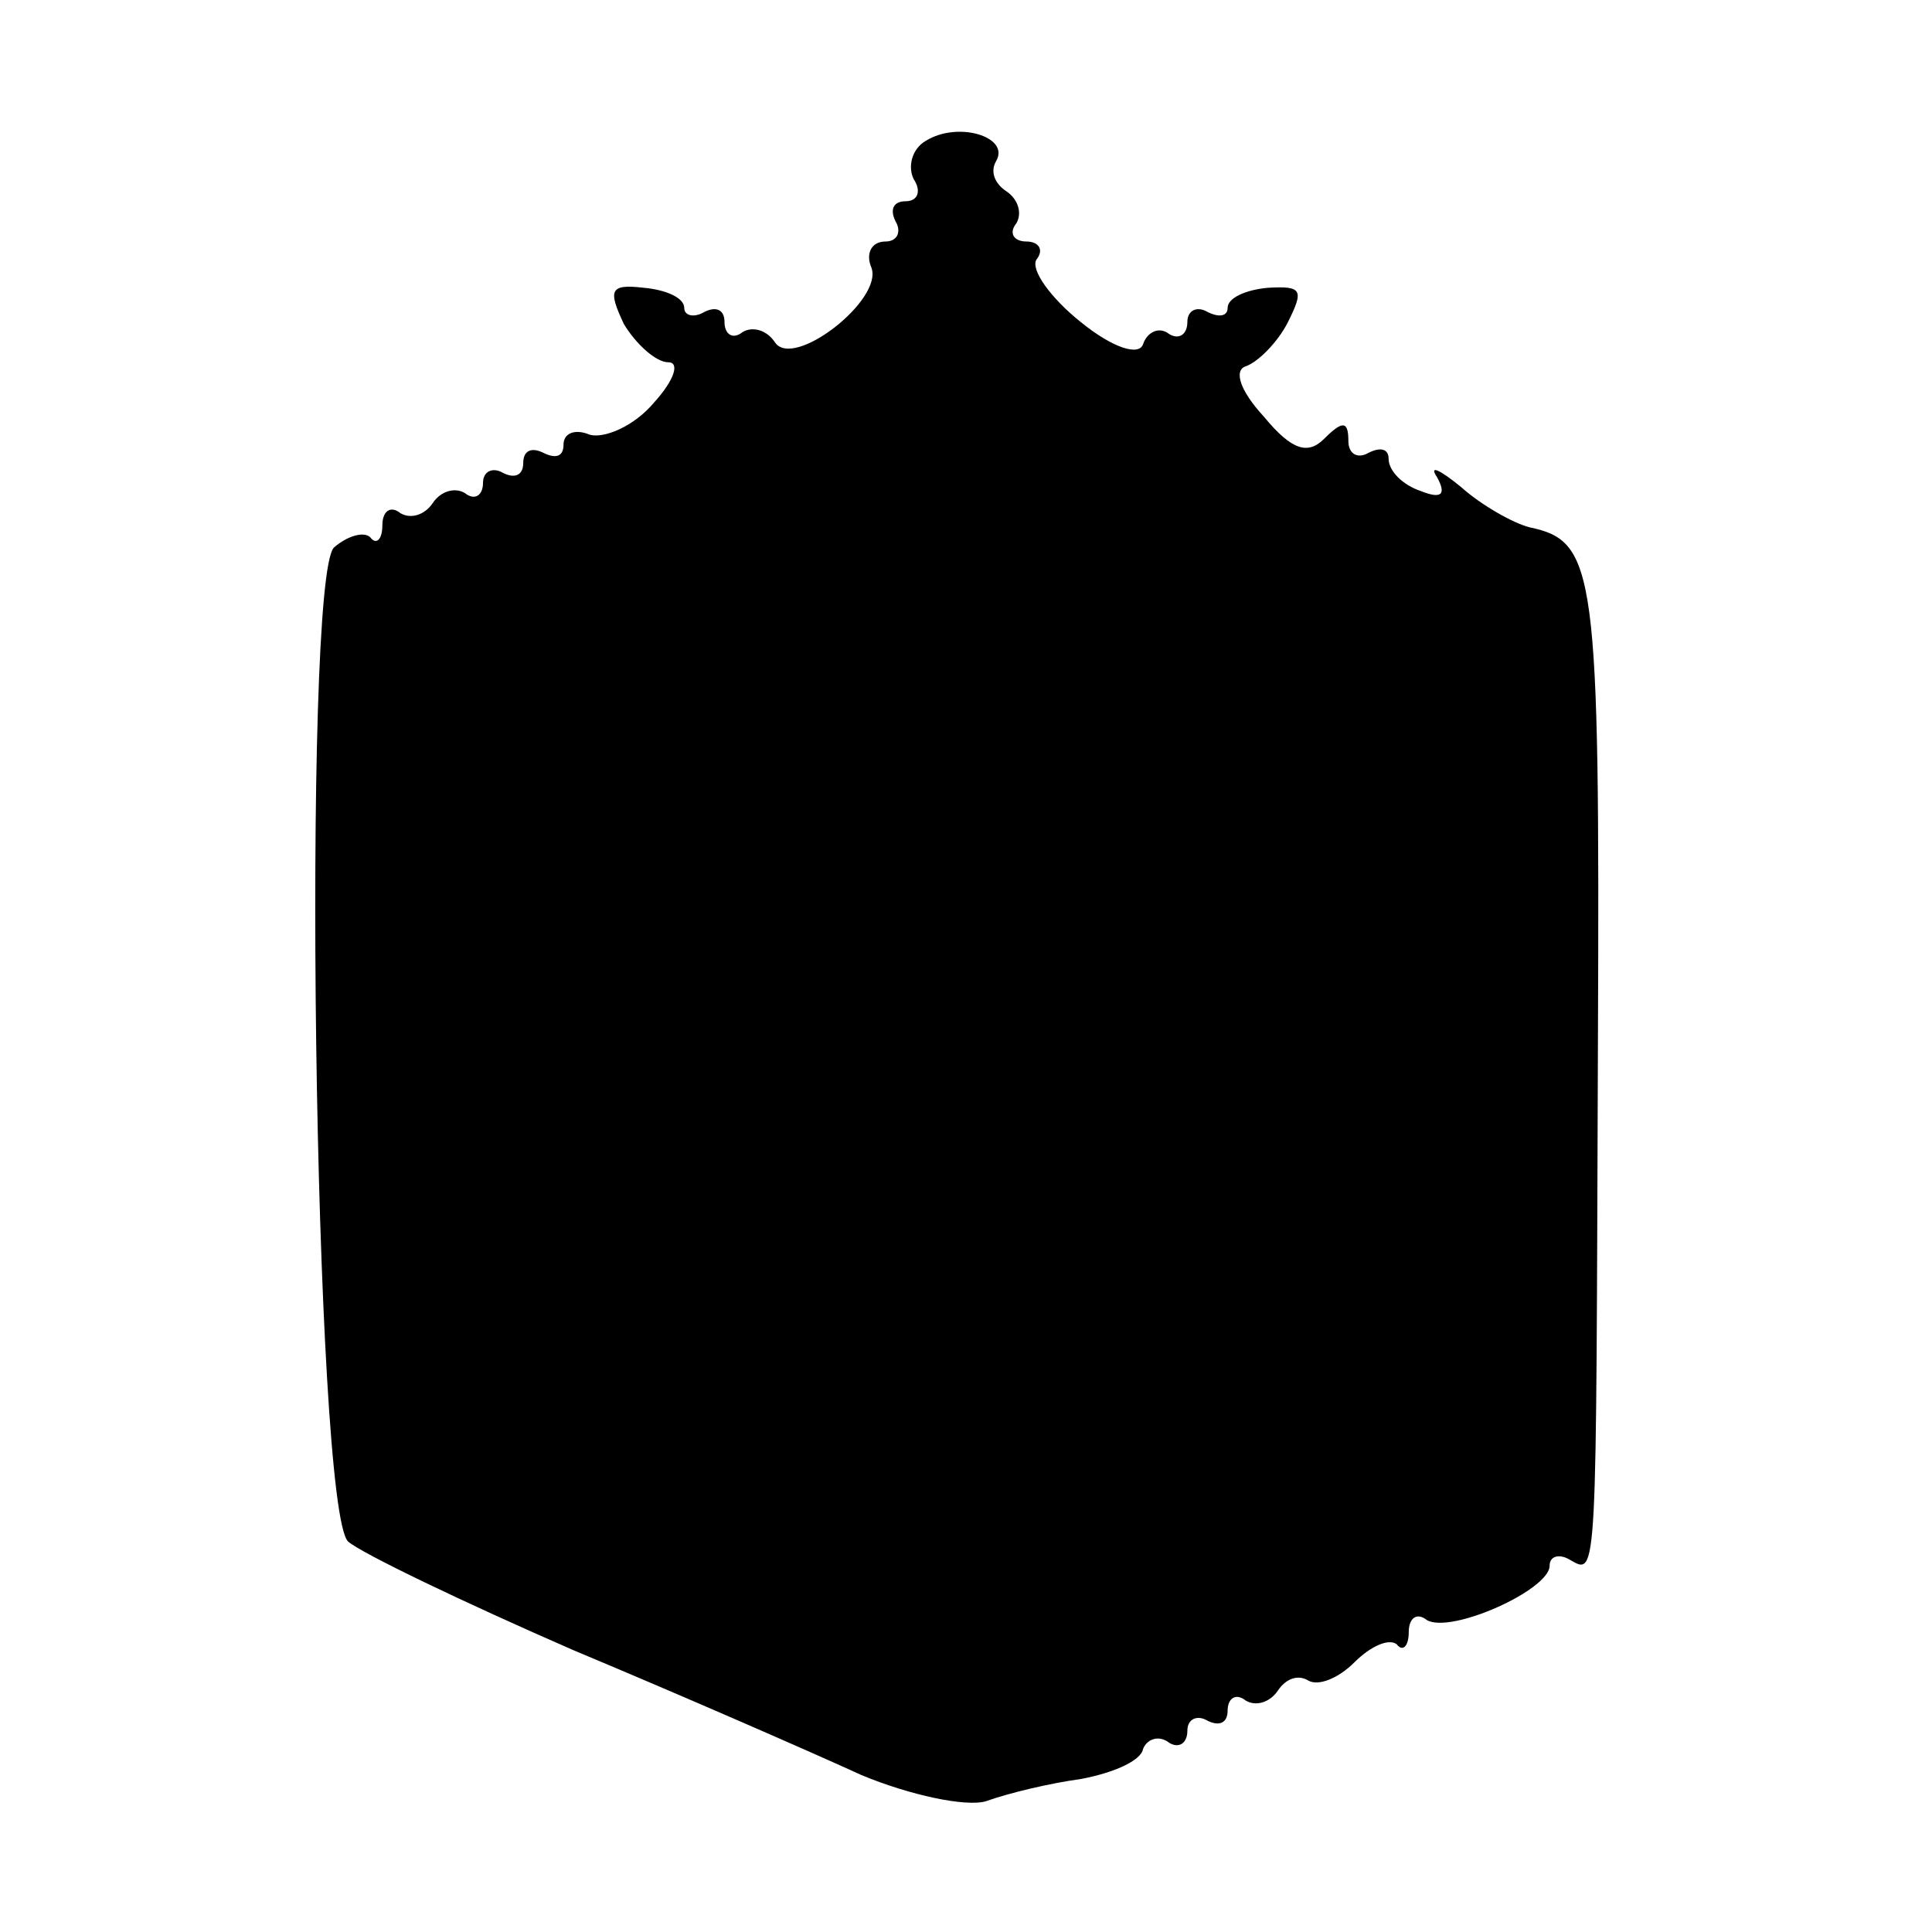 <?xml version="1.0" standalone="no"?>
<!DOCTYPE svg PUBLIC "-//W3C//DTD SVG 20010904//EN"
 "http://www.w3.org/TR/2001/REC-SVG-20010904/DTD/svg10.dtd">
<svg version="1.0" xmlns="http://www.w3.org/2000/svg"
 width="96pt" height="96pt" viewBox="0 0 96 96"
 preserveAspectRatio="xMidYMid meet">
<g transform="translate(0,96) scale(0.1,-0.1)"
fill="#000000" stroke="none">
<path d="M460 890 c-7 -4 -9 -13 -6 -19 4 -6 2 -11 -4 -11 -6 0 -8 -4 -5 -10
3 -5 1 -10 -5 -10 -7 0 -10 -6 -7 -13 6 -16 -39 -51 -48 -37 -4 6 -11 8 -16 5
-5 -4 -9 -1 -9 5 0 6 -4 8 -10 5 -5 -3 -10 -2 -10 2 0 5 -9 9 -20 10 -17 2
-18 -1 -10 -18 6 -10 16 -19 22 -19 6 0 3 -9 -7 -20 -10 -12 -25 -18 -32 -16
-7 3 -13 1 -13 -5 0 -6 -4 -7 -10 -4 -6 3 -10 1 -10 -5 0 -6 -4 -8 -10 -5 -5
3 -10 1 -10 -5 0 -6 -4 -9 -9 -5 -5 3 -12 1 -16 -5 -4 -6 -11 -8 -16 -5 -5 4
-9 1 -9 -6 0 -7 -3 -10 -6 -6 -3 3 -11 1 -18 -5 -16 -15 -10 -478 7 -494 7 -6
57 -30 112 -54 55 -23 119 -51 143 -62 24 -10 52 -16 62 -13 11 4 32 9 47 11
16 3 30 9 31 15 2 5 8 7 13 3 5 -3 9 0 9 6 0 6 5 8 10 5 6 -3 10 -1 10 5 0 6
4 9 9 5 5 -3 12 -1 16 5 4 6 10 8 15 5 5 -3 15 1 23 9 8 8 17 12 21 9 3 -4 6
-1 6 6 0 7 4 10 9 6 12 -7 61 15 61 27 0 5 5 6 10 3 14 -8 13 -12 14 256 1
236 -1 250 -34 257 -8 2 -24 11 -34 20 -11 9 -16 11 -12 5 5 -9 2 -11 -8 -7
-9 3 -16 10 -16 16 0 5 -4 6 -10 3 -5 -3 -10 -1 -10 6 0 10 -3 10 -12 1 -8 -8
-16 -6 -30 11 -12 13 -15 23 -9 25 6 2 16 12 21 22 8 16 7 18 -10 17 -11 -1
-20 -5 -20 -10 0 -4 -4 -5 -10 -2 -5 3 -10 1 -10 -5 0 -6 -4 -9 -9 -6 -5 4
-11 1 -13 -5 -2 -6 -15 -2 -31 11 -15 12 -25 26 -22 31 4 5 1 9 -5 9 -6 0 -9
4 -5 9 3 5 1 12 -5 16 -6 4 -8 10 -5 15 7 12 -19 20 -35 10z"/>
</g>
</svg>
